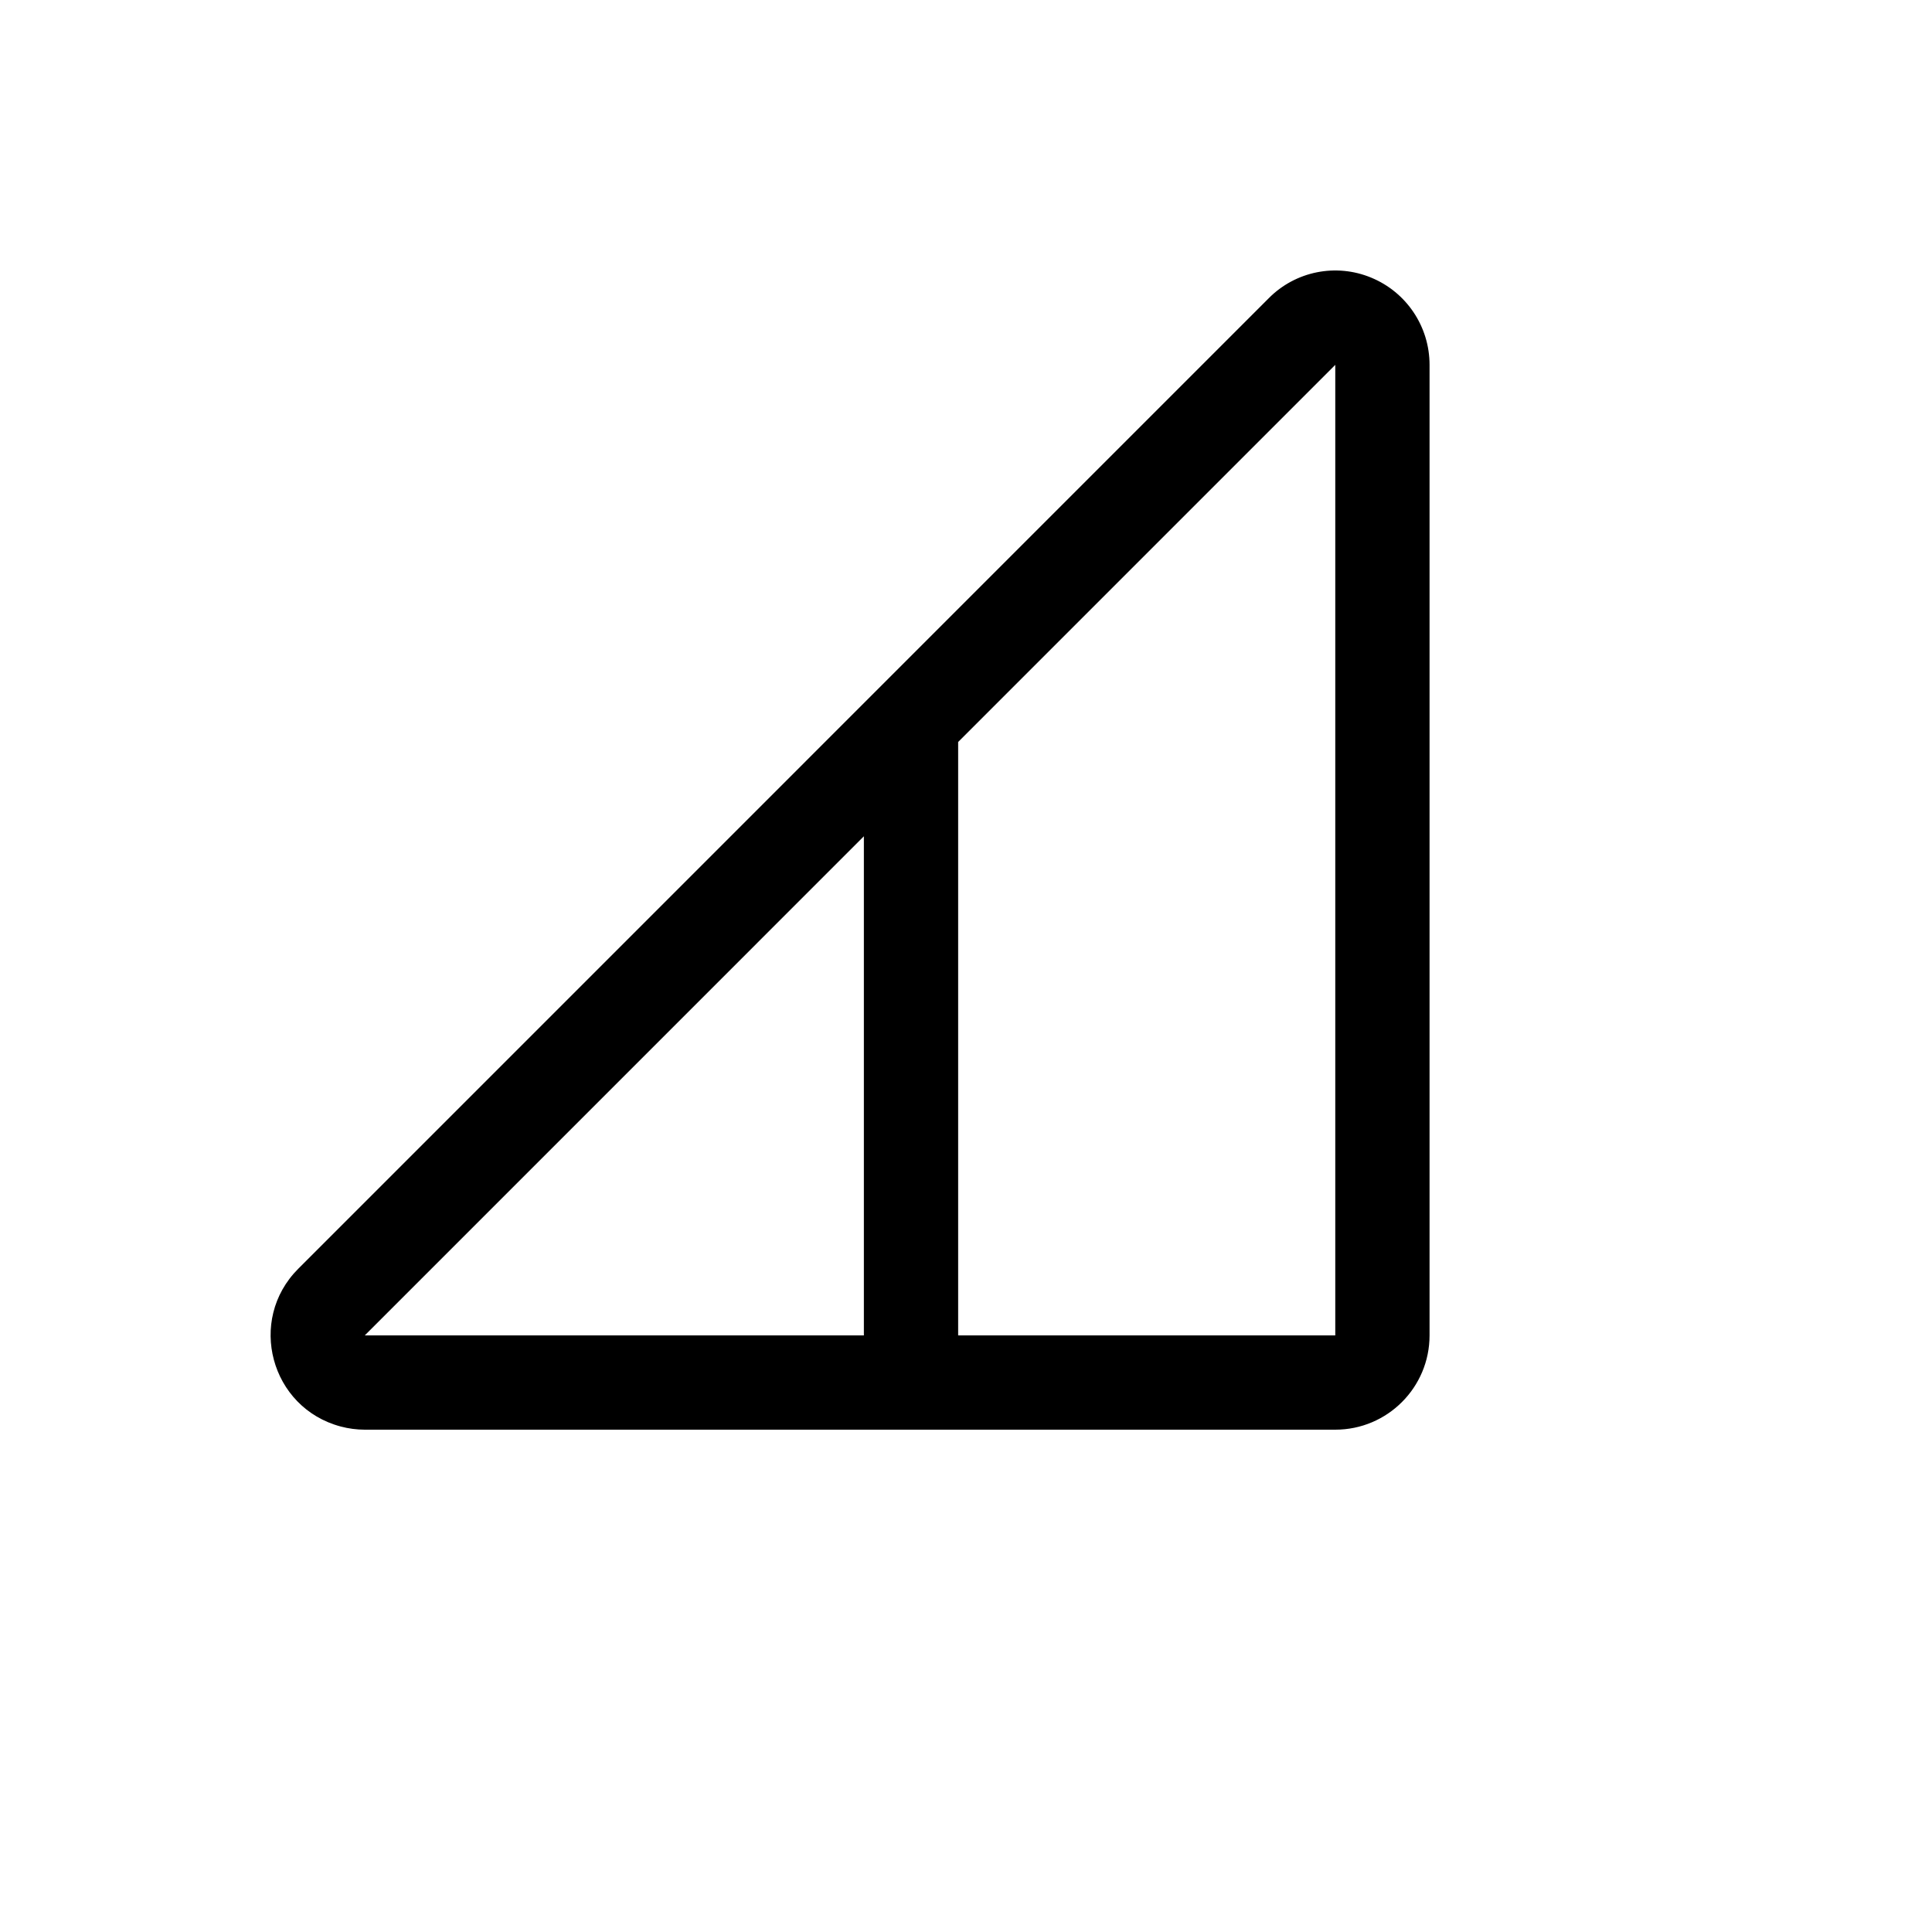 <svg xmlns="http://www.w3.org/2000/svg" version="1.1" xmlns:xlink="http://www.w3.org/1999/xlink" width="100%" height="100%" id="svgWorkerArea" viewBox="-25 -25 625 625" xmlns:idraw="https://idraw.muisca.co" style="background: white;"><defs id="defsdoc"><pattern id="patternBool" x="0" y="0" width="10" height="10" patternUnits="userSpaceOnUse" patternTransform="rotate(35)"><circle cx="5" cy="5" r="4" style="stroke: none;fill: #ff000070;"></circle></pattern></defs><g id="fileImp-106824612" class="cosito"><path id="pathImp-669202532" class="grouped" d="M418.587 64.819C407.203 60.091 394.09 62.729 385.419 71.491 385.419 71.491 71.467 385.458 71.467 385.458 54.886 402.081 62.516 430.421 85.201 436.47 87.748 437.149 90.372 437.495 93.007 437.5 93.007 437.5 406.959 437.5 406.959 437.5 423.804 437.5 437.459 423.844 437.459 406.999 437.459 406.999 437.459 93.032 437.459 93.032 437.465 80.673 430.013 69.531 418.587 64.819 418.587 64.819 418.587 64.819 418.587 64.819M254.463 245.536C254.463 245.536 254.463 406.999 254.463 406.999 254.463 406.999 93.007 406.999 93.007 406.999 93.007 406.999 254.463 245.536 254.463 245.536M406.959 406.999C406.959 406.999 284.962 406.999 284.962 406.999 284.962 406.999 284.962 215.035 284.962 215.035 284.962 215.035 406.959 93.032 406.959 93.032 406.959 93.032 406.959 406.999 406.959 406.999"></path></g></svg>